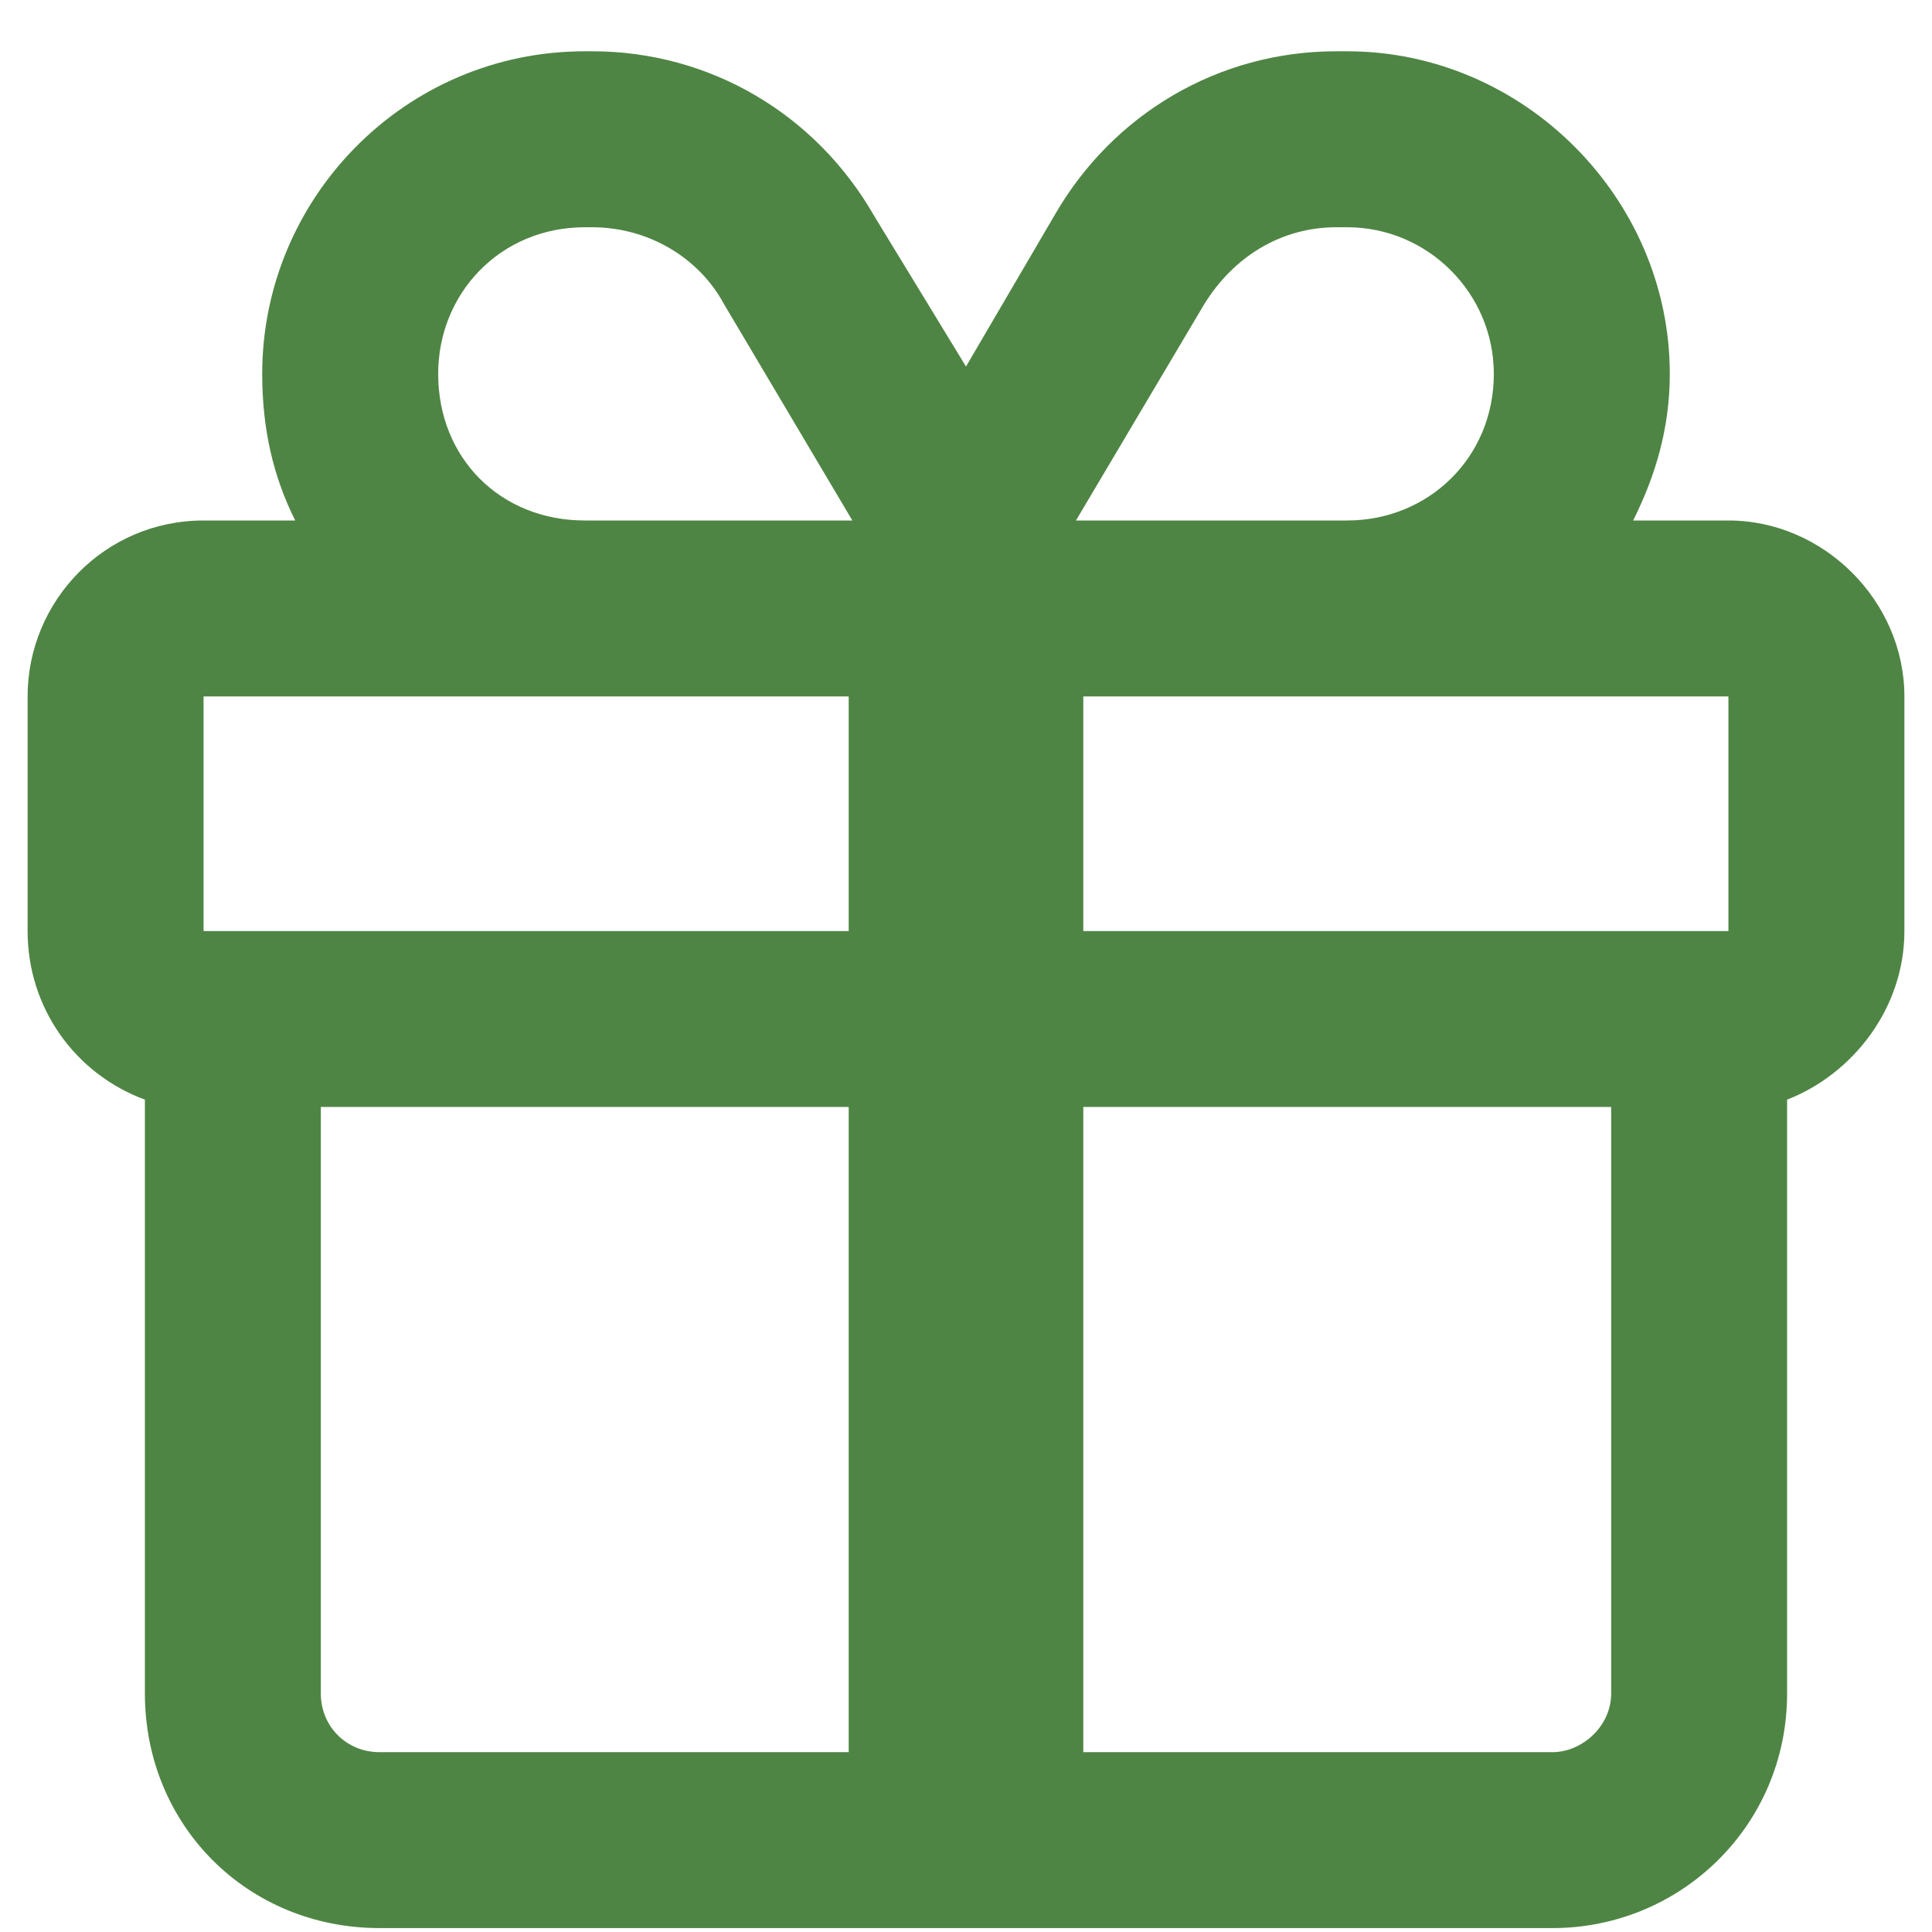 <svg width="35" height="35" viewBox="0 0 35 35" fill="none" xmlns="http://www.w3.org/2000/svg">
<path d="M15.84 3.917L17.5 6.64L19.094 3.917C20.156 2.058 22.082 0.929 24.207 0.929H24.406C27.594 0.929 30.25 3.585 30.25 6.773C30.25 7.769 29.984 8.632 29.586 9.429H31.312C33.039 9.429 34.5 10.89 34.5 12.617V16.867C34.5 18.261 33.57 19.456 32.375 19.921V20.054V30.679C32.375 33.07 30.449 34.929 28.125 34.929H6.875C4.484 34.929 2.625 33.07 2.625 30.679V20.054V19.921C1.363 19.456 0.5 18.261 0.5 16.867V12.617C0.5 10.89 1.895 9.429 3.688 9.429H5.348C4.949 8.632 4.75 7.769 4.75 6.773C4.75 3.585 7.34 0.929 10.594 0.929H10.727C12.852 0.929 14.777 2.058 15.84 3.917ZM31.312 12.617H24.406H19.625V16.867H29.188H31.312V12.617ZM15.375 12.617H10.594H3.688V16.867H5.812H15.375V12.617ZM15.375 20.054H5.812V30.679C5.812 31.277 6.277 31.742 6.875 31.742H15.375V20.054ZM19.625 31.742H28.125C28.656 31.742 29.188 31.277 29.188 30.679V20.054H19.625V31.742ZM24.406 9.429C25.867 9.429 27.062 8.3 27.062 6.773C27.062 5.312 25.867 4.117 24.406 4.117H24.207C23.211 4.117 22.348 4.648 21.816 5.511L19.492 9.429H19.625H24.406ZM15.375 9.429H15.441L13.117 5.511C12.652 4.648 11.723 4.117 10.727 4.117H10.594C9.066 4.117 7.938 5.312 7.938 6.773C7.938 8.3 9.066 9.429 10.594 9.429H15.375Z" fill="#4F8544"/>
</svg>
